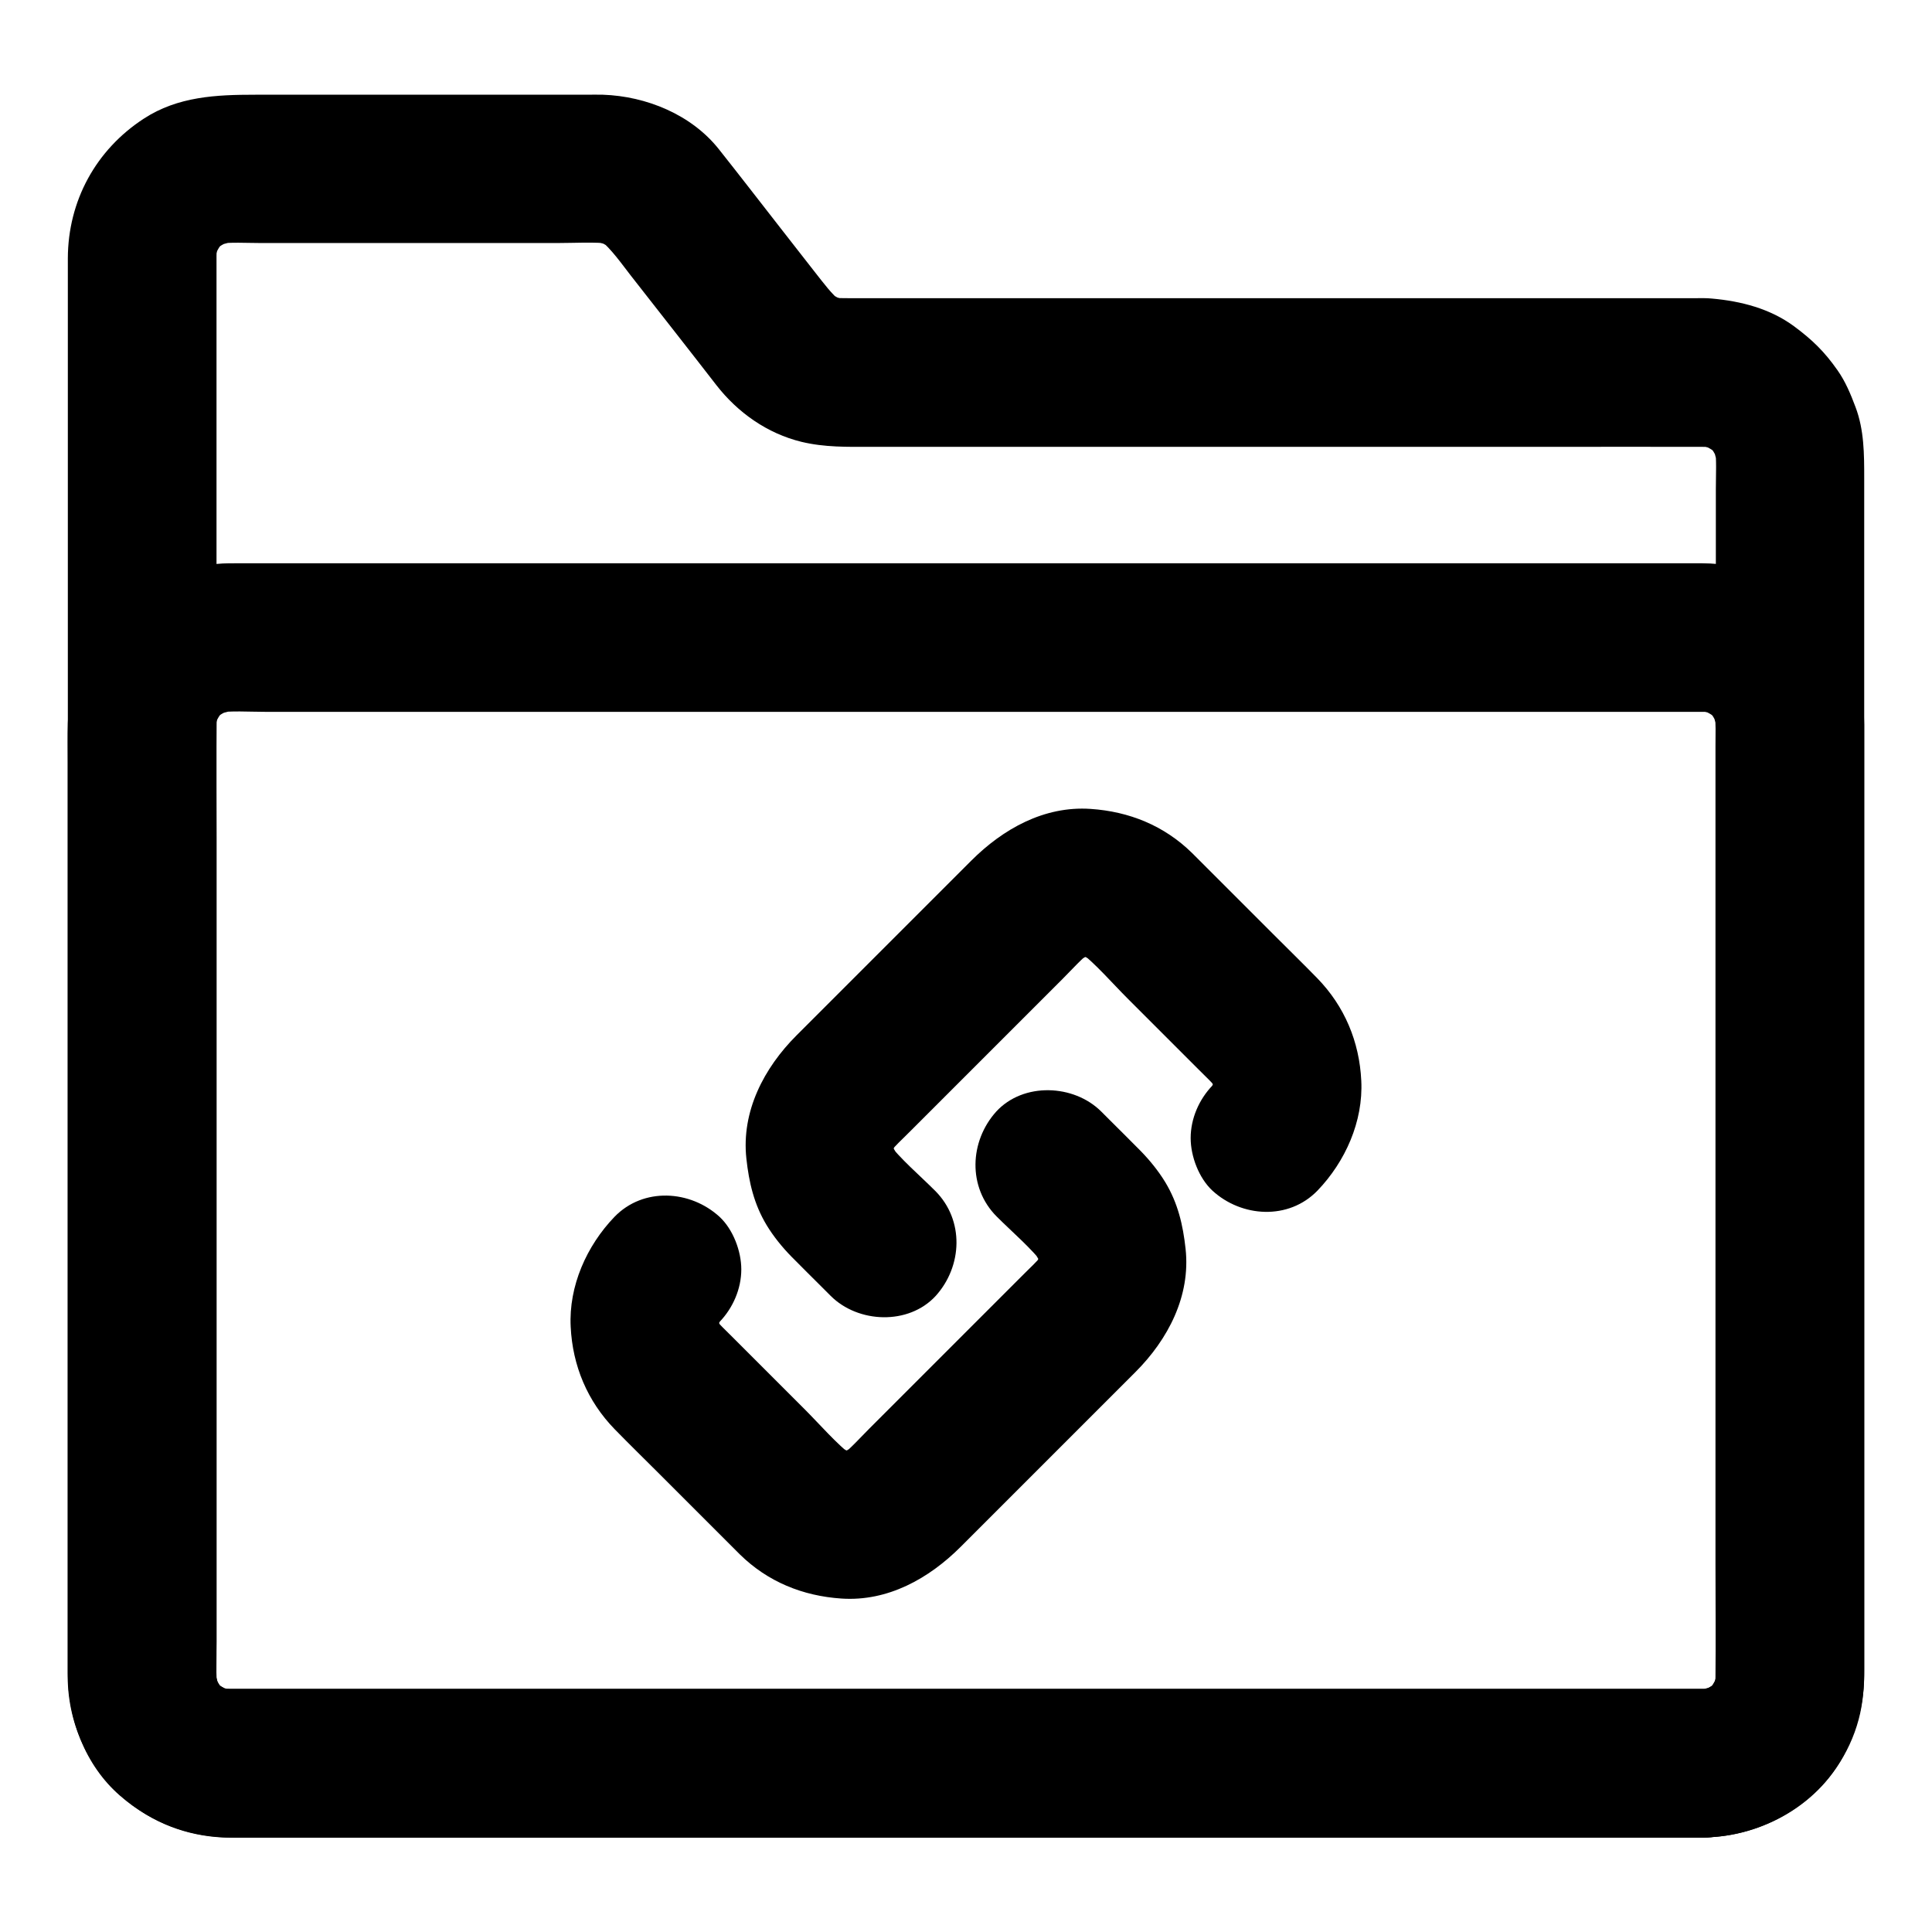 <?xml version="1.0" encoding="UTF-8"?>
<!-- Uploaded to: SVG Repo, www.svgrepo.com, Generator: SVG Repo Mixer Tools -->
<svg fill="#000000" width="800px" height="800px" version="1.1" viewBox="144 144 512 512" xmlns="http://www.w3.org/2000/svg">
 <g>
  <path d="m595.62 591.58h-10.527-28.684-42.41-51.711-56.582-56.777-53.039-44.625-31.832-14.562c-1.277 0-2.559-0.098-3.789-0.246 1.723 0.246 3.492 0.492 5.215 0.688-1.969-0.297-3.836-0.836-5.656-1.625 1.574 0.641 3.148 1.328 4.723 1.969-1.77-0.789-3.394-1.77-4.922-2.902 1.328 1.031 2.656 2.066 3.984 3.102-1.523-1.18-2.856-2.508-4.035-4.035 1.031 1.328 2.066 2.656 3.102 3.984-1.18-1.523-2.117-3.199-2.902-4.922 0.641 1.574 1.328 3.148 1.969 4.723-0.738-1.82-1.277-3.691-1.625-5.656 0.246 1.723 0.492 3.492 0.688 5.215-0.543-4.184-0.246-8.562-0.246-12.793v-27.16-40.785-49.742-54.562-55.301-51.316-43.395-30.801-14.121c0-1.277 0.098-2.508 0.246-3.789-0.246 1.723-0.492 3.492-0.688 5.215 0.297-1.969 0.836-3.836 1.625-5.656-0.641 1.574-1.328 3.148-1.969 4.723 0.789-1.77 1.77-3.394 2.902-4.922-1.031 1.328-2.066 2.656-3.102 3.984 1.18-1.523 2.508-2.856 4.035-4.035-1.328 1.031-2.656 2.066-3.984 3.102 1.523-1.18 3.199-2.117 4.922-2.902-1.574 0.641-3.148 1.328-4.723 1.969 1.82-0.738 3.691-1.277 5.656-1.625-1.723 0.246-3.492 0.492-5.215 0.688 3.984-0.543 8.168-0.246 12.203-0.246h23.812 54.516c4.773 0 9.742-0.344 14.465 0.195-1.723-0.246-3.492-0.492-5.215-0.688 1.969 0.297 3.836 0.836 5.656 1.574-1.574-0.641-3.148-1.328-4.723-1.969 1.82 0.789 3.492 1.82 5.066 3-1.328-1.031-2.656-2.066-3.984-3.102 3.246 2.707 5.707 6.297 8.316 9.645 4.082 5.215 8.168 10.43 12.25 15.645 3.445 4.43 6.938 8.855 10.383 13.332 5.656 7.281 13.48 12.84 22.582 15.055 6.148 1.477 12.102 1.328 18.352 1.328h24.008 76.555 79.066c13.629 0 27.258-0.051 40.887 0 1.23 0 2.461 0.098 3.738 0.246-1.723-0.246-3.492-0.492-5.215-0.688 1.969 0.297 3.836 0.836 5.656 1.625-1.574-0.641-3.148-1.328-4.723-1.969 1.77 0.789 3.394 1.77 4.922 2.902-1.328-1.031-2.656-2.066-3.984-3.102 1.523 1.18 2.856 2.508 4.035 4.035-1.031-1.328-2.066-2.656-3.102-3.984 1.18 1.523 2.117 3.199 2.902 4.922-0.641-1.574-1.328-3.148-1.969-4.723 0.738 1.82 1.277 3.691 1.625 5.656-0.246-1.723-0.492-3.492-0.688-5.215 0.492 3.738 0.246 7.676 0.246 11.465v23.32 77.59 94.121 81.082c0 12.793 0.051 25.633 0 38.426 0 1.23-0.098 2.461-0.246 3.738 0.246-1.723 0.492-3.492 0.688-5.215-0.297 1.969-0.836 3.836-1.625 5.656 0.641-1.574 1.328-3.148 1.969-4.723-0.789 1.77-1.77 3.394-2.902 4.922 1.031-1.328 2.066-2.656 3.102-3.984-1.18 1.523-2.508 2.856-4.035 4.035 1.328-1.031 2.656-2.066 3.984-3.102-1.523 1.18-3.199 2.117-4.922 2.902 1.574-0.641 3.148-1.328 4.723-1.969-1.82 0.738-3.691 1.277-5.656 1.625 1.723-0.246 3.492-0.492 5.215-0.688-1.18 0.156-2.262 0.207-3.394 0.254-5.117 0.098-10.281 2.164-13.922 5.758-3.394 3.394-6.004 9.004-5.758 13.922 0.492 10.527 8.66 19.828 19.68 19.68 15.547-0.246 30.945-8.906 37.738-23.223 3.051-6.394 4.676-12.891 4.676-19.977v-11.609-56.137-81.426-84.625-64.848-18.352c0-6.394 0-12.793-2.312-18.895-1.277-3.394-2.656-6.742-4.773-9.742-3.492-4.969-6.641-8.02-11.465-11.609-6.394-4.723-14.07-6.691-21.844-7.379-1.426-0.148-2.856-0.098-4.328-0.098h-18.301-72.816-83.492-49.891c-1.672 0-3.344 0-5.066-0.195 1.723 0.246 3.492 0.492 5.215 0.688-1.969-0.297-3.836-0.836-5.656-1.574 1.574 0.641 3.148 1.328 4.723 1.969-1.82-0.789-3.492-1.82-5.066-3 1.328 1.031 2.656 2.066 3.984 3.102-2.656-2.164-4.625-4.922-6.742-7.578-3.102-3.984-6.199-7.969-9.297-11.906-5.461-6.988-10.875-14.023-16.383-20.961-7.281-9.199-19.238-14.07-30.75-14.465-1.477-0.051-2.953 0-4.43 0h-24.848-62.828c-10.332 0-20.516 0.441-29.57 6.348-12.695 8.266-20.074 21.797-20.121 37v23.027 47.625 63.074 70.109 68.094 57.172 37.344 8.461c0 12.102 4.527 24.453 13.824 32.52 8.609 7.477 18.844 11.121 30.207 11.121h8.855 37.195 56.582 67.602 70.355 64.895 51.02 29.273 3.836c10.281 0 20.172-9.055 19.68-19.68-0.492-10.73-8.656-19.734-19.68-19.734z"/>
  <path d="m595.62 591.58h-10.527-28.684-42.41-51.711-56.582-56.777-53.039-44.625-31.832-14.562c-1.277 0-2.559-0.098-3.789-0.246 1.723 0.246 3.492 0.492 5.215 0.688-1.969-0.297-3.836-0.836-5.656-1.625 1.574 0.641 3.148 1.328 4.723 1.969-1.77-0.789-3.394-1.77-4.922-2.902 1.328 1.031 2.656 2.066 3.984 3.102-1.523-1.18-2.856-2.508-4.035-4.035 1.031 1.328 2.066 2.656 3.102 3.984-1.18-1.523-2.117-3.199-2.902-4.922 0.641 1.574 1.328 3.148 1.969 4.723-0.738-1.82-1.277-3.691-1.625-5.656 0.246 1.723 0.492 3.492 0.688 5.215-0.395-3.102-0.246-6.348-0.246-9.496v-18.254-60.664-73.996-63.664c0-9.938-0.098-19.926 0-29.863 0-1.23 0.098-2.41 0.246-3.59-0.246 1.723-0.492 3.492-0.688 5.215 0.297-1.969 0.836-3.836 1.625-5.656-0.641 1.574-1.328 3.148-1.969 4.723 0.789-1.77 1.77-3.394 2.902-4.922-1.031 1.328-2.066 2.656-3.102 3.984 1.18-1.523 2.508-2.856 4.035-4.035-1.328 1.031-2.656 2.066-3.984 3.102 1.523-1.18 3.199-2.117 4.922-2.902-1.574 0.641-3.148 1.328-4.723 1.969 1.82-0.738 3.691-1.277 5.656-1.625-1.723 0.246-3.492 0.492-5.215 0.688 4.281-0.59 8.809-0.246 13.137-0.246h28.242 42.215 51.711 56.48 57.27 53.383 44.918 32.027 14.66c1.277 0 2.559 0.098 3.789 0.246-1.723-0.246-3.492-0.492-5.215-0.688 1.969 0.297 3.836 0.836 5.656 1.625-1.574-0.641-3.148-1.328-4.723-1.969 1.77 0.789 3.394 1.77 4.922 2.902-1.328-1.031-2.656-2.066-3.984-3.102 1.523 1.18 2.856 2.508 4.035 4.035-1.031-1.328-2.066-2.656-3.102-3.984 1.18 1.523 2.117 3.199 2.902 4.922-0.641-1.574-1.328-3.148-1.969-4.723 0.738 1.82 1.277 3.691 1.625 5.656-0.246-1.723-0.492-3.492-0.688-5.215 0.395 3.102 0.246 6.348 0.246 9.496v18.254 60.664 73.996 63.664c0 9.938 0.098 19.926 0 29.863 0 1.23-0.098 2.41-0.246 3.59 0.246-1.723 0.492-3.492 0.688-5.215-0.297 1.969-0.836 3.836-1.625 5.656 0.641-1.574 1.328-3.148 1.969-4.723-0.789 1.77-1.77 3.394-2.902 4.922 1.031-1.328 2.066-2.656 3.102-3.984-1.18 1.523-2.508 2.856-4.035 4.035 1.328-1.031 2.656-2.066 3.984-3.102-1.523 1.18-3.199 2.117-4.922 2.902 1.574-0.641 3.148-1.328 4.723-1.969-1.82 0.738-3.691 1.277-5.656 1.625 1.723-0.246 3.492-0.492 5.215-0.688-1.078 0.148-2.16 0.199-3.293 0.246-5.117 0.098-10.281 2.164-13.922 5.758-3.394 3.394-6.004 9.004-5.758 13.922 0.492 10.527 8.66 19.828 19.68 19.68 18.844-0.297 36.016-12.84 40.934-31.242 1.18-4.328 1.477-8.809 1.477-13.234v-20.664-37.441-47.133-49.594-45.559-34.195-15.844c-0.051-11.711-4.82-23.91-13.824-31.637-8.266-7.086-18.055-11.07-29.027-11.121h-11.609-25.191-35.57-43.445-48.215-49.789-48.953-44.918-37.785-28.094-15.301c-1.082 0-2.215 0-3.297 0.051-10.332 0.59-19.141 4.281-27.012 10.875-6.199 5.215-11.07 13.383-12.84 21.254-1.523 6.789-1.23 13.578-1.23 20.469v30.258 43.148 49.398 48.461 40.539 25.484 5.019c0.051 13.285 6.051 25.633 16.582 33.75 7.625 5.902 16.68 8.953 26.422 9.004h4.082 18.895 30.996 40.098 46.051 49.496 49.84 46.984 41.672 33.211 21.746 7.578c10.281 0 20.172-9.055 19.68-19.68-0.453-10.723-8.617-19.727-19.641-19.727z"/>
  <path d="m391.83 459.58c-4.231-4.231-9.055-8.266-12.742-13.039 1.031 1.328 2.066 2.656 3.102 3.984-0.934-1.328-1.723-2.707-2.41-4.184 0.641 1.574 1.328 3.148 1.969 4.723-0.688-1.672-1.133-3.394-1.426-5.215 0.246 1.723 0.492 3.492 0.688 5.215-0.195-1.82-0.195-3.543 0-5.363-0.246 1.723-0.492 3.492-0.688 5.215 0.246-1.82 0.738-3.543 1.426-5.215-0.641 1.574-1.328 3.148-1.969 4.723 0.641-1.477 1.426-2.856 2.41-4.184-1.031 1.328-2.066 2.656-3.102 3.984 1.871-2.41 4.231-4.477 6.348-6.641l12.301-12.301c9.297-9.297 18.547-18.547 27.848-27.848 2.559-2.559 5.019-5.363 7.871-7.578-1.328 1.031-2.656 2.066-3.984 3.102 1.328-0.934 2.707-1.723 4.184-2.41-1.574 0.641-3.148 1.328-4.723 1.969 1.672-0.688 3.394-1.133 5.215-1.426-1.723 0.246-3.492 0.492-5.215 0.688 1.82-0.195 3.543-0.195 5.363 0-1.723-0.246-3.492-0.492-5.215-0.688 1.82 0.246 3.543 0.738 5.215 1.426-1.574-0.641-3.148-1.328-4.723-1.969 1.477 0.641 2.856 1.426 4.184 2.41-1.328-1.031-2.656-2.066-3.984-3.102 4.723 3.691 8.809 8.512 13.039 12.742l18.844 18.844c1.871 1.871 3.836 3.691 5.512 5.758-1.031-1.328-2.066-2.656-3.102-3.984 0.934 1.328 1.723 2.707 2.41 4.184-0.641-1.574-1.328-3.148-1.969-4.723 0.688 1.672 1.133 3.394 1.426 5.215-0.246-1.723-0.492-3.492-0.688-5.215 0.195 1.82 0.195 3.543 0 5.363 0.246-1.723 0.492-3.492 0.688-5.215-0.246 1.82-0.738 3.543-1.426 5.215 0.641-1.574 1.328-3.148 1.969-4.723-0.641 1.477-1.426 2.856-2.41 4.184 1.031-1.328 2.066-2.656 3.102-3.984-0.59 0.738-1.18 1.477-1.871 2.164-3.543 3.691-5.758 8.758-5.758 13.922 0 4.82 2.164 10.578 5.758 13.922 7.723 7.086 20.172 7.922 27.848 0 7.379-7.676 12.152-18.352 11.609-29.125-0.492-10.332-4.43-19.73-11.66-27.16-3.887-3.984-7.871-7.871-11.809-11.809-5.856-5.856-11.66-11.66-17.516-17.516-1.277-1.277-2.609-2.609-3.887-3.887-7.379-7.231-16.629-10.973-26.863-11.66-12.301-0.836-23.223 5.312-31.637 13.727-4.676 4.676-9.297 9.297-13.973 13.973-10.773 10.773-21.551 21.551-32.324 32.324-8.609 8.609-14.66 20.121-13.285 32.668 0.688 6.297 2.016 12.055 5.363 17.613 1.82 3 4.133 5.856 6.594 8.363 2.707 2.754 5.461 5.461 8.215 8.215 0.738 0.738 1.477 1.477 2.164 2.164 7.281 7.281 20.664 7.824 27.848 0 7.078-7.859 7.621-20.062-0.152-27.836z"/>
  <path d="m408.16 466.42c4.231 4.231 9.055 8.266 12.742 13.039-1.031-1.328-2.066-2.656-3.102-3.984 0.934 1.328 1.723 2.707 2.41 4.184-0.641-1.574-1.328-3.148-1.969-4.723 0.688 1.672 1.133 3.394 1.426 5.215-0.246-1.723-0.492-3.492-0.688-5.215 0.195 1.82 0.195 3.543 0 5.363 0.246-1.723 0.492-3.492 0.688-5.215-0.246 1.82-0.738 3.543-1.426 5.215 0.641-1.574 1.328-3.148 1.969-4.723-0.641 1.477-1.426 2.856-2.41 4.184 1.031-1.328 2.066-2.656 3.102-3.984-1.871 2.41-4.231 4.477-6.348 6.641l-12.301 12.301c-9.297 9.297-18.547 18.547-27.848 27.848-2.559 2.559-5.019 5.363-7.871 7.578 1.328-1.031 2.656-2.066 3.984-3.102-1.328 0.934-2.707 1.723-4.184 2.41 1.574-0.641 3.148-1.328 4.723-1.969-1.672 0.688-3.394 1.133-5.215 1.426 1.723-0.246 3.492-0.492 5.215-0.688-1.82 0.195-3.543 0.195-5.363 0 1.723 0.246 3.492 0.492 5.215 0.688-1.82-0.246-3.543-0.738-5.215-1.426 1.574 0.641 3.148 1.328 4.723 1.969-1.477-0.641-2.856-1.426-4.184-2.41 1.328 1.031 2.656 2.066 3.984 3.102-4.723-3.691-8.809-8.512-13.039-12.742-6.297-6.297-12.547-12.547-18.844-18.844-1.871-1.871-3.836-3.691-5.512-5.758 1.031 1.328 2.066 2.656 3.102 3.984-0.934-1.328-1.723-2.707-2.41-4.184 0.641 1.574 1.328 3.148 1.969 4.723-0.688-1.672-1.133-3.394-1.426-5.215 0.246 1.723 0.492 3.492 0.688 5.215-0.195-1.82-0.195-3.543 0-5.363-0.246 1.723-0.492 3.492-0.688 5.215 0.246-1.82 0.738-3.543 1.426-5.215-0.641 1.574-1.328 3.148-1.969 4.723 0.641-1.477 1.426-2.856 2.41-4.184-1.031 1.328-2.066 2.656-3.102 3.984 0.59-0.738 1.18-1.477 1.871-2.164 3.543-3.691 5.758-8.758 5.758-13.922 0-4.82-2.164-10.578-5.758-13.922-7.723-7.086-20.172-7.922-27.848 0-7.379 7.676-12.152 18.352-11.609 29.125 0.492 10.332 4.43 19.73 11.66 27.16 3.887 3.984 7.871 7.871 11.809 11.809 5.856 5.856 11.66 11.66 17.516 17.516 1.277 1.277 2.609 2.609 3.887 3.887 7.379 7.231 16.629 10.973 26.863 11.66 12.301 0.836 23.223-5.312 31.637-13.727 4.676-4.676 9.297-9.297 13.973-13.973 10.773-10.773 21.551-21.551 32.324-32.324 8.609-8.609 14.66-20.121 13.285-32.668-0.688-6.297-2.016-12.055-5.363-17.613-1.82-3-4.133-5.856-6.594-8.363-2.707-2.754-5.461-5.461-8.215-8.215l-2.164-2.164c-7.281-7.281-20.664-7.824-27.848 0-7.078 7.863-7.621 20.062 0.152 27.836z"/>
 </g>
</svg>